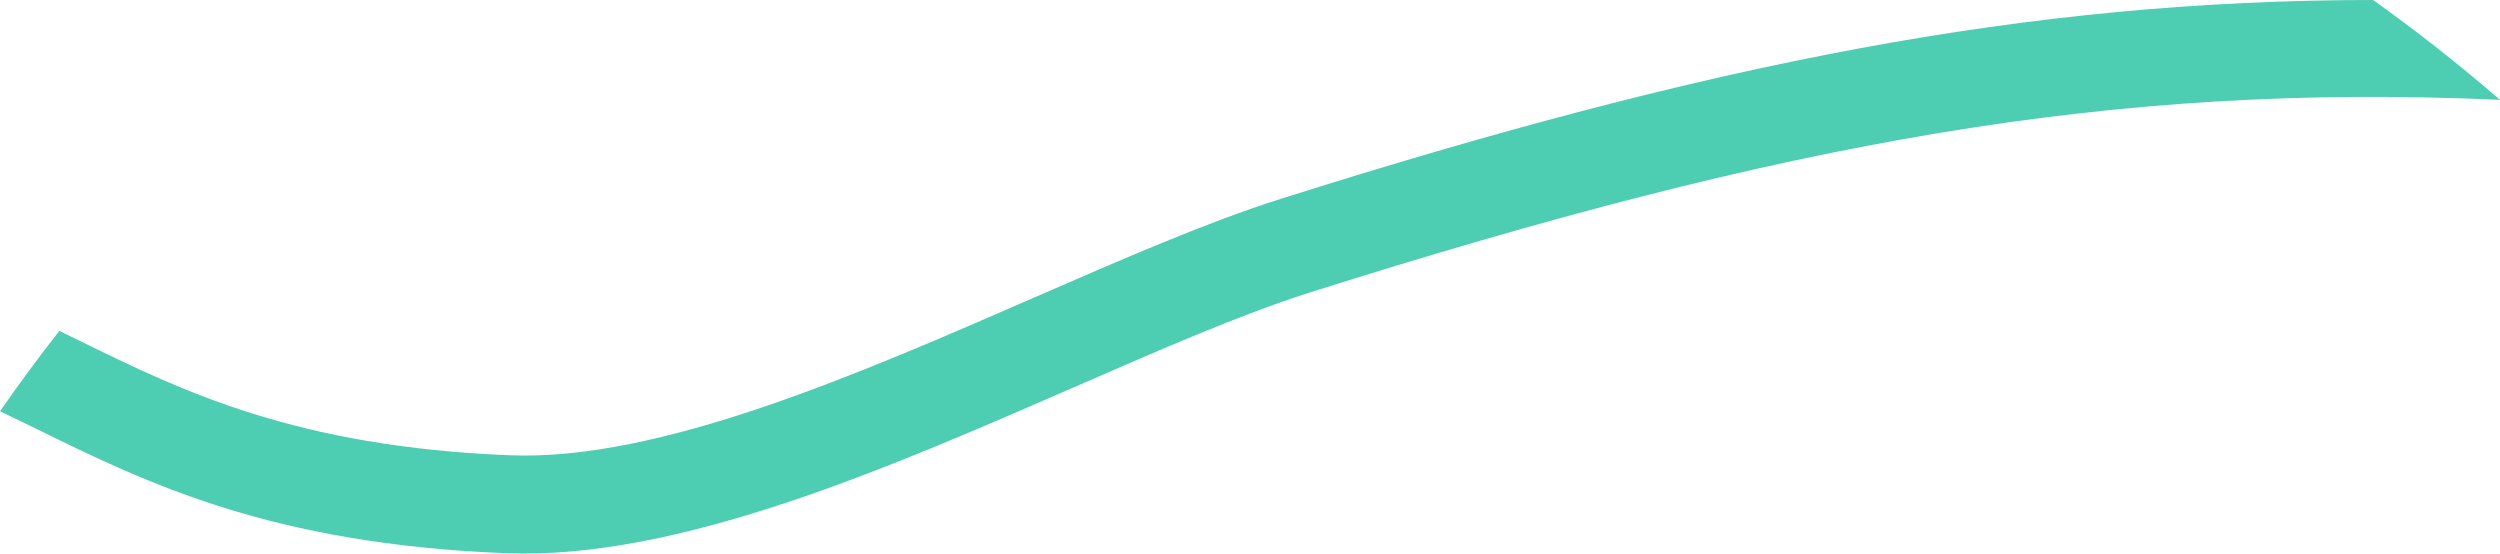 <svg xmlns="http://www.w3.org/2000/svg" width="140" height="31" viewBox="0 0 140 31"><g fill="none" fill-rule="evenodd"><g fill="#4DCDB1"><path d="M675.363 2376.98c9.608.374 21.353-4.75 31.717-9.266 4.867-2.125 9.46-4.13 13.33-5.353 26.62-8.416 44.88-11.745 66.59-10.77-2.28-1.974-4.652-3.84-7.108-5.591-19.382.01-37.128 3.538-61.154 11.13-4.148 1.314-8.872 3.375-13.874 5.554-9.82 4.282-20.946 9.14-29.288 8.812-12-.468-18.414-3.615-24.067-6.388l-1.186-.577c-1.153 1.465-2.257 2.97-3.323 4.5.68.325 1.365.655 2.068 1 6.147 3.018 13.12 6.436 26.295 6.95" transform="translate(-647 -2346)"></path></g></g></svg>